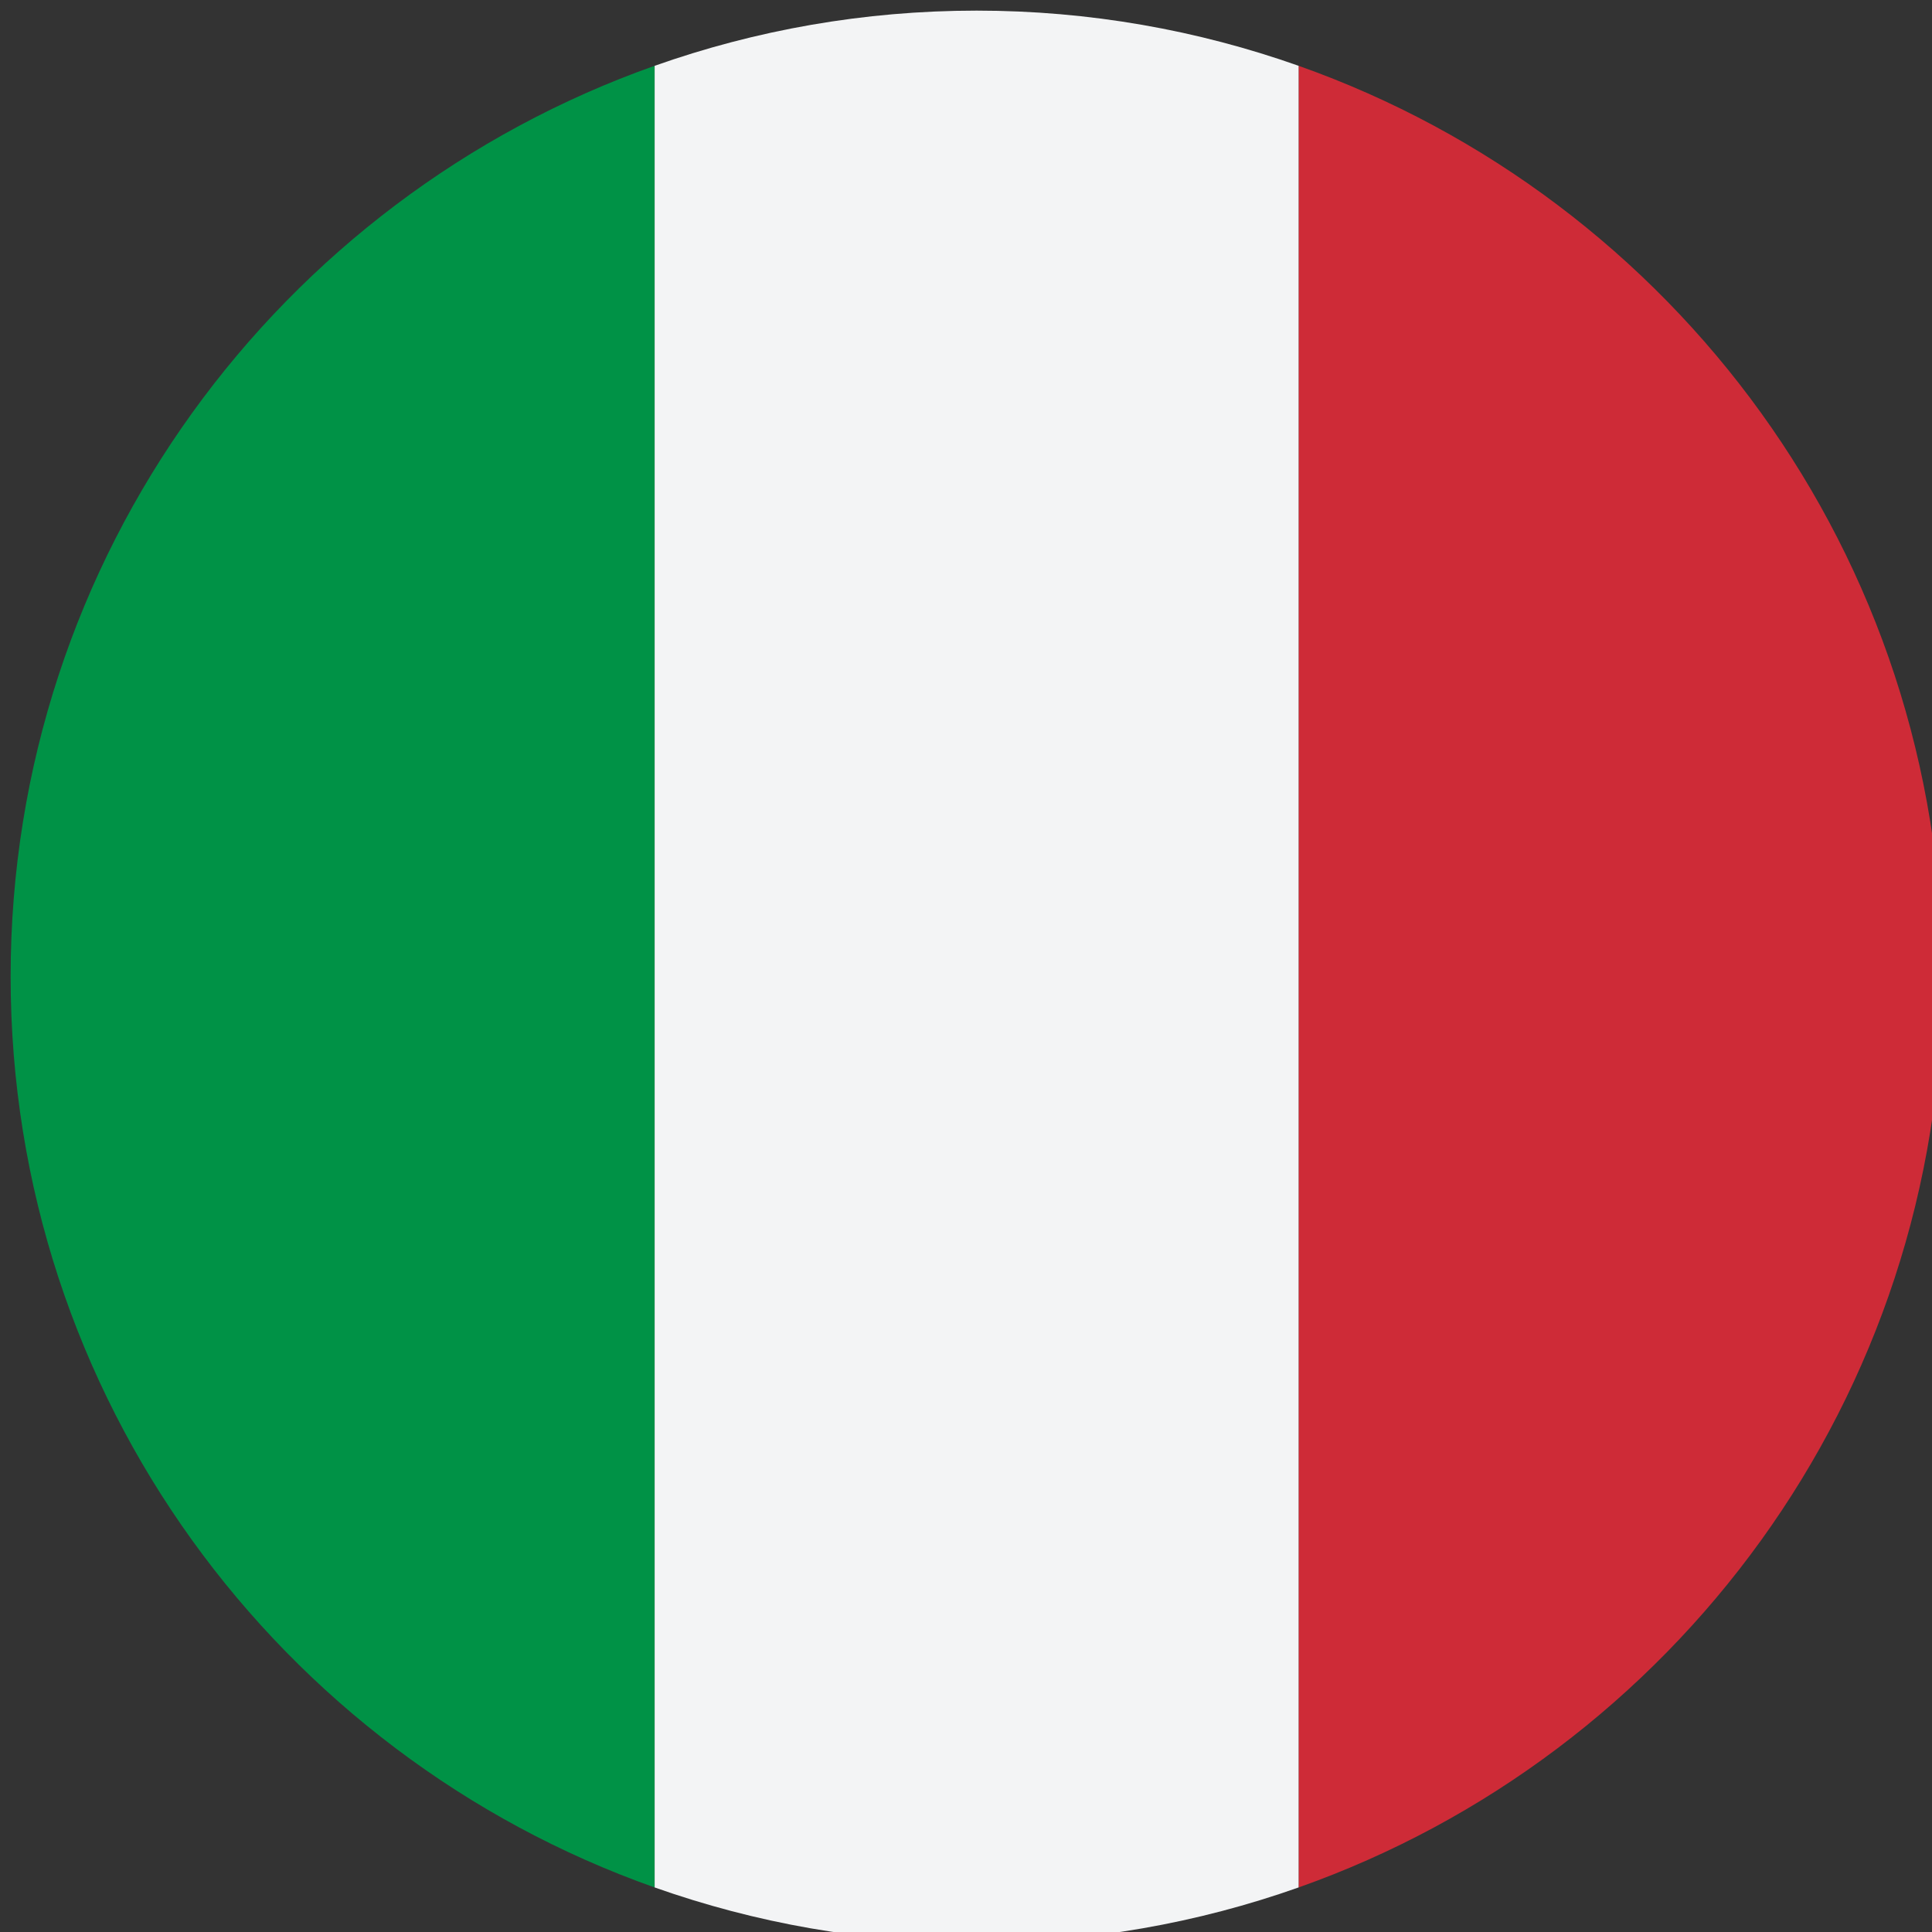 <svg width="32" height="32" viewBox="0 0 32 32" fill="none" xmlns="http://www.w3.org/2000/svg">
<rect x="0" y="0" width="32" height="32" fill="#333333" stroke="none"/>
<g id="italy-flag-circular-17751 1" clip-path="url(#clip0_43354_18974)">
<g id="Group">
<path id="Vector" d="M21.509 1.09V31.262C27.719 29.066 32.171 23.149 32.176 16.188V16.164C32.171 9.203 27.719 3.285 21.509 1.09Z" fill="#CE2B37"/>
<path id="Vector_2" d="M10.842 31.262V1.09C4.629 3.287 0.176 9.21 0.176 16.176C0.176 23.142 4.629 29.065 10.842 31.262Z" fill="#009246"/>
<path id="Vector_3" d="M10.843 31.262C12.511 31.852 14.306 32.176 16.176 32.176C18.047 32.176 19.841 31.852 21.509 31.262V1.09C19.841 0.5 18.047 0.176 16.176 0.176C14.306 0.176 12.511 0.5 10.843 1.09V31.262Z" fill="#F3F4F5"/>
</g>
</g>
<defs>
<clipPath id="clip0_43354_18974">
<rect width="32" height="32" fill="white"/>
</clipPath>
</defs>
</svg>
